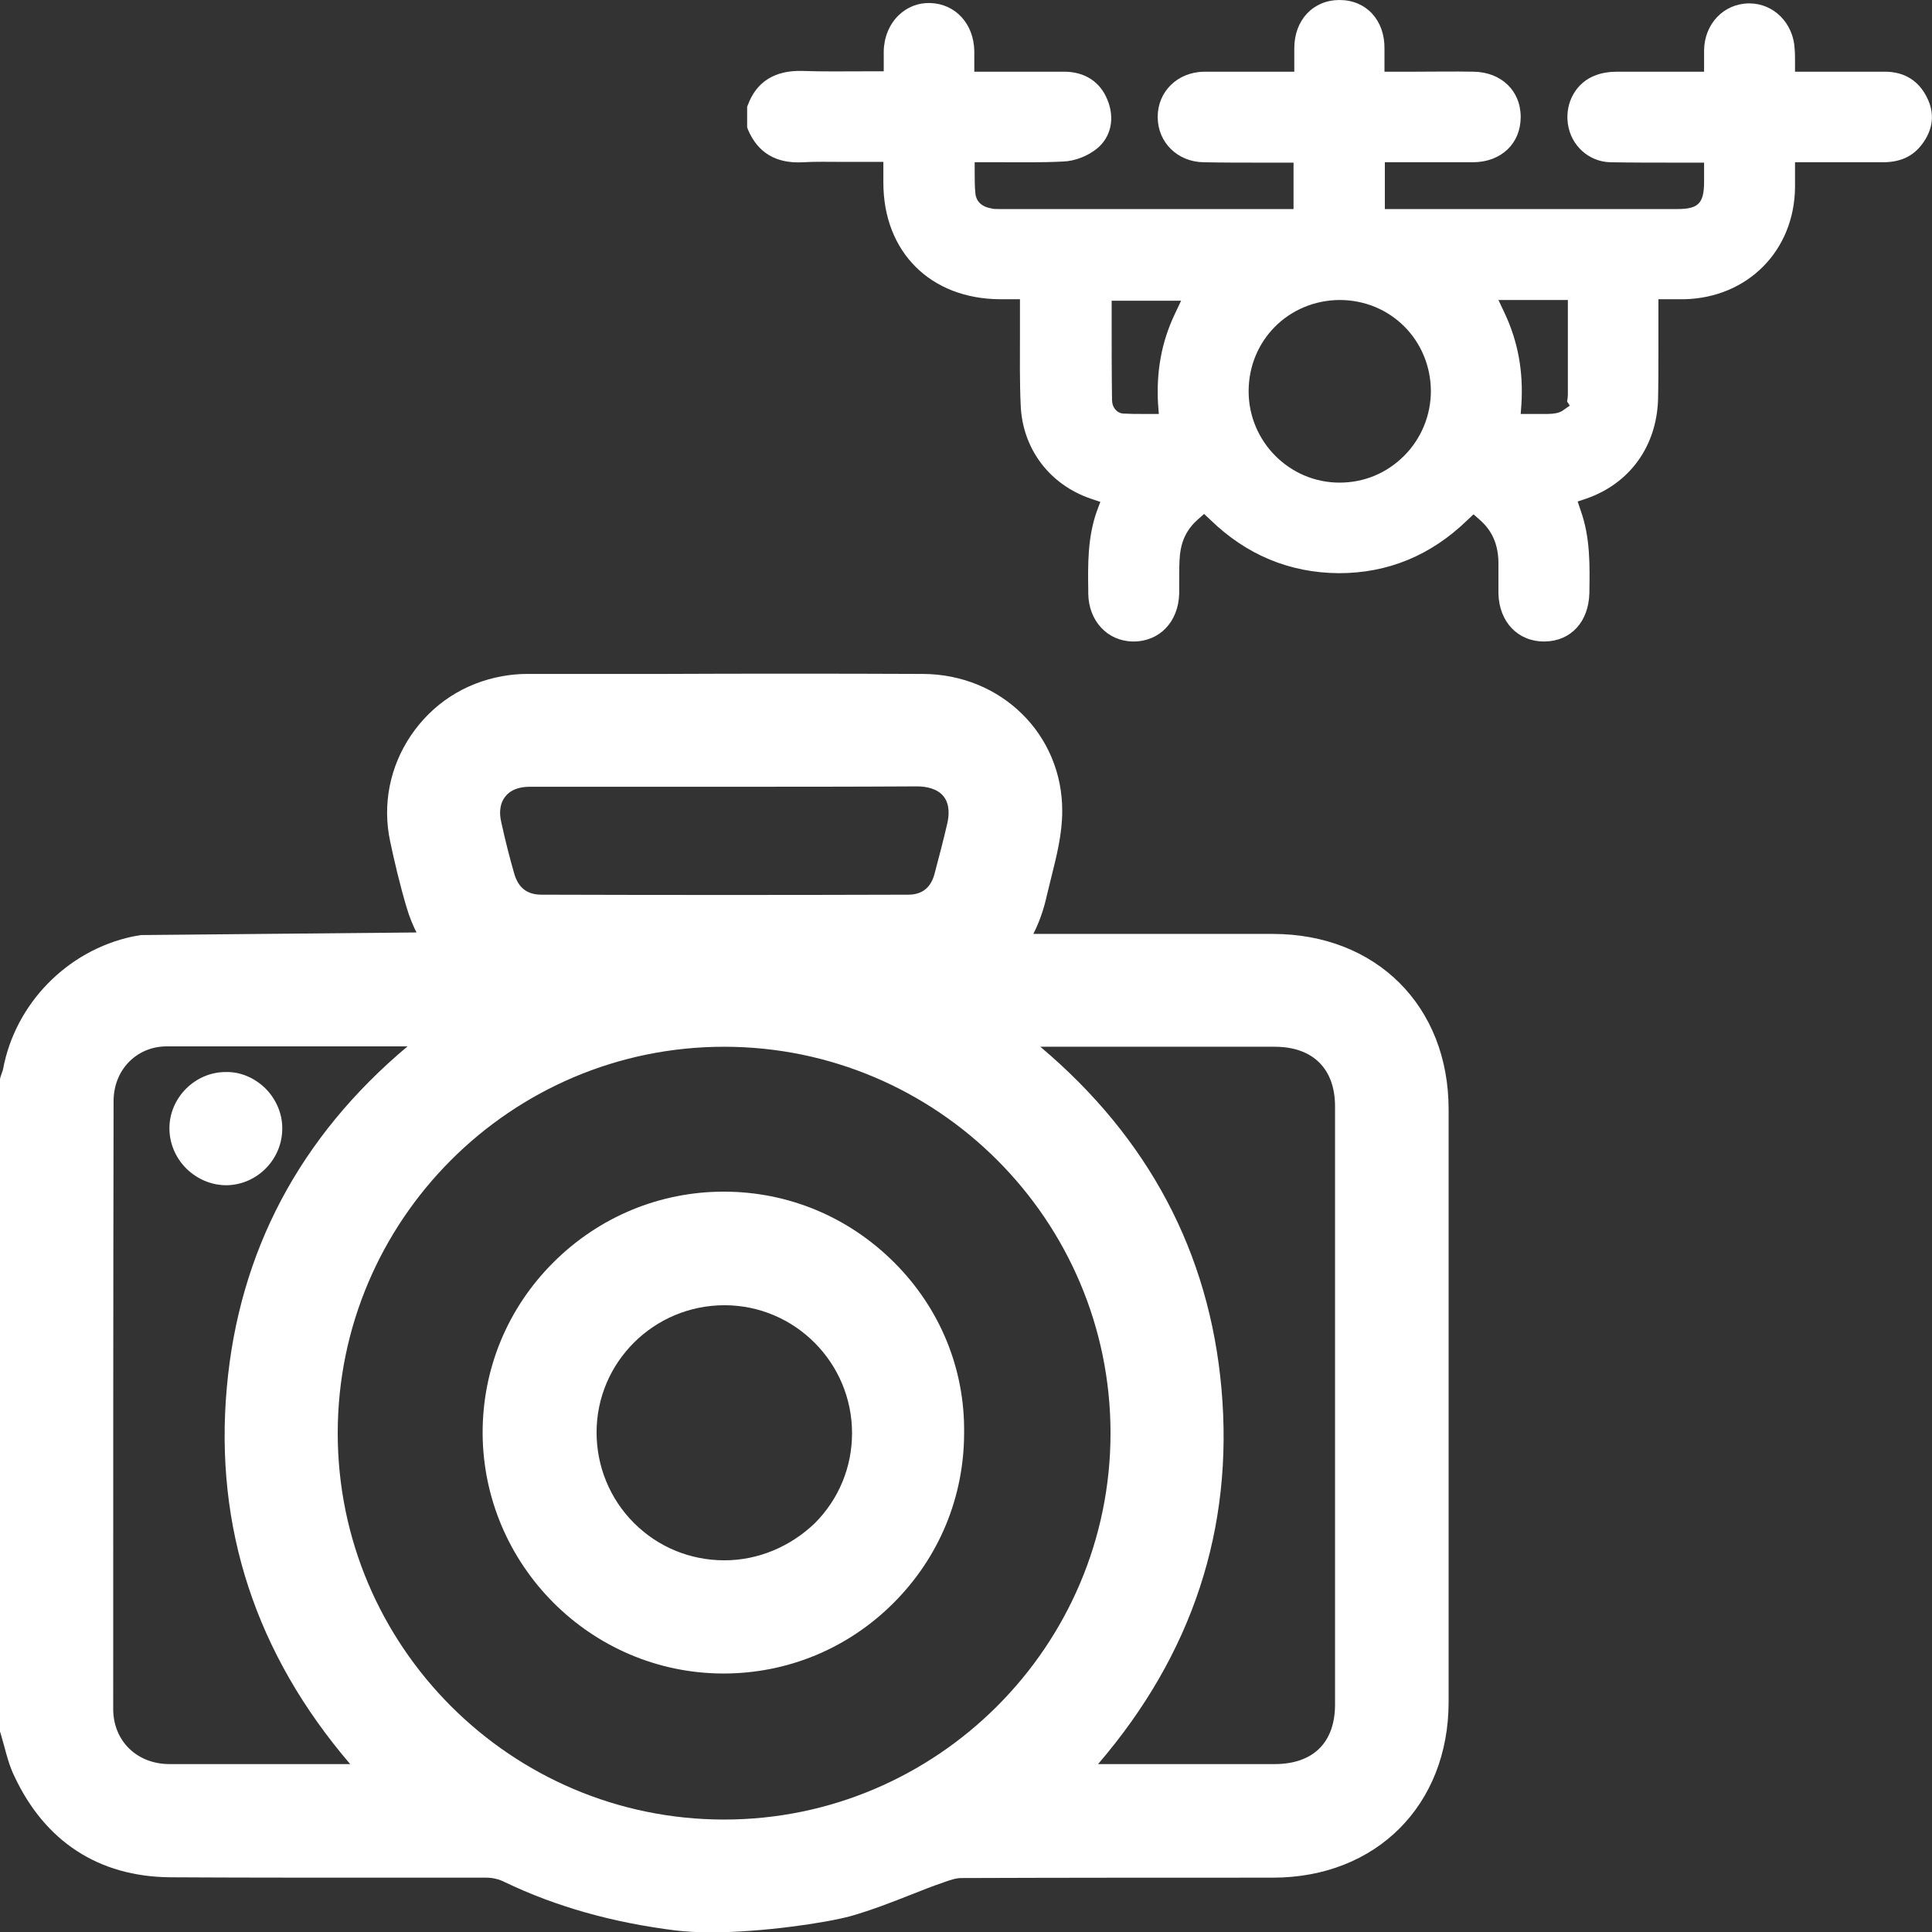 <?xml version="1.0" encoding="utf-8"?>
<!-- Generator: Adobe Illustrator 25.2.1, SVG Export Plug-In . SVG Version: 6.00 Build 0)  -->
<svg version="1.1" id="Layer_1" xmlns="http://www.w3.org/2000/svg" xmlns:xlink="http://www.w3.org/1999/xlink" x="0px" y="0px"
	 viewBox="0 0 512 512" style="enable-background:new 0 0 512 512;" xml:space="preserve">
<rect x="0" y="0" width="512" height="512" fill="#333333" stroke="none"/>
<style type="text/css">
	.st0{fill:#FFFFFF;}
</style>
<g>
	<path class="st0" d="M37.4,247.8c-0.8,0.1-1.6,0.3-2.3,0.4C17.8,251.9,4,266,0.8,283.4c0,0.2-0.2,0.5-0.3,0.9
		c-0.1,0.4-0.3,0.8-0.4,1.2L0,286v172.9l0.2,0.6c0.3,1.1,0.6,2.2,0.9,3.2c0.7,2.6,1.4,5.3,2.7,8c8.1,17.3,22.3,26.6,41.2,26.8
		c17.5,0.1,35.3,0.1,52.5,0.1c10.5,0,21,0,31.4,0c1.6,0,3.4,0.4,4.9,1.2c13.6,6.5,28.5,10.7,45.3,12.8c2.7,0.3,5.9,0.5,9.2,0.5
		c13.6,0,30.5-2.5,37.1-4.3c5.6-1.6,11-3.7,16.3-5.8c2.7-1.1,5.6-2.2,8.5-3.2c1.4-0.5,3.1-1.1,4.5-1.1c27.5-0.1,55.5-0.1,82.6-0.1
		c27.4,0,46.6-19.2,46.6-46.6v-157c0-27.4-19.2-46.5-46.6-46.5h-82.5v4.2c0-3,0-6,0-9c0-6,0,27.9,0,21.9c0,0,0,0,0,0
		c12.1-5,19.7-14.1,22.6-27.2c0.4-1.6,0.8-3.3,1.2-4.9c1.4-5.6,2.9-11.5,2.9-17.5c0.1-20.3-16.1-36.3-36.9-36.4
		c-23.4-0.1-47.1-0.1-70,0c-11.7,0-23.3,0-35,0c-2.1,0-4.3,0.2-6.5,0.6c-10,1.8-18.5,7.3-24.2,15.7c-5.6,8.3-7.6,18.3-5.5,28.1
		c1.1,5.2,2.5,11.2,4.3,17.3c3.2,10.9,10.1,18.9,20.6,23.7l0.2,0.1c0.3,0.1,0.6,0.2,0.9,0.4v-17.4h-17.6 M143.5,237.1
		c-3.8,0-6.1-1.8-7.2-5.5c-1.1-3.8-2.4-8.8-3.5-13.9c-0.6-2.6-0.2-5,1.1-6.6c1.3-1.7,3.6-2.6,6.4-2.6H192c16.7,0,34,0,51-0.1
		c2.3,0,5.4,0.5,7.1,2.7c1.7,2.2,1.4,5.2,0.9,7.3c-1,4.3-2.2,8.9-3.4,13.4c-1,3.5-3.3,5.3-6.9,5.3
		C208.4,237.2,175.7,237.2,143.5,237.1z M224.5,267.4v-20.3h-65v20.3H224.5z M191.9,277.4c56.5,0,102.4,46,102.4,102.4
		s-46,102.4-102.4,102.4c-56.5,0-102.4-46-102.4-102.4S135.4,277.4,191.9,277.4z M92.8,467.5H65.6c-2.3,0-4.7,0-7,0
		c-4.6,0-9.3,0-13.9,0c-8.5-0.1-14.7-6.2-14.7-14.6c0-52.8,0-107.4,0.1-161.1c0-8.2,6-14.4,13.9-14.5c8.2,0,16.4,0,24.6,0
		c8.2,0,16.5,0,24.5,0c5,0,9.9,0,14.9,0c-28.6,24-44.7,54.4-47.9,90.5C56.8,404.8,67.8,438.3,92.8,467.5z M323.7,368
		c-3.2-36-19.3-66.4-48-90.6h62.1c10.1,0,16,5.8,16,15.8v158.5c0,10.1-5.8,15.8-16,15.8H291C316,438.4,327,405,323.7,368z"/>
	<path class="st0" d="M237,334.6c-12.1-12.1-28.1-18.8-45.2-18.8c-17,0-33.1,6.7-45.2,18.8c-12.1,12.1-18.7,28.1-18.7,45.1
		c0.1,35,28.6,63.7,63.7,63.8h0.1c17,0,33-6.6,45.1-18.7c12.1-12.1,18.7-28.1,18.7-45.1C255.7,362.7,249.1,346.7,237,334.6z
		 M192,413.5C192,413.5,192,413.5,192,413.5L192,413.5c-9.1,0-17.6-3.5-24-9.9c-6.4-6.4-9.9-15-9.9-24c0-18.6,15.2-33.7,33.9-33.7
		c18.6,0,33.8,15.2,33.8,33.9c0,9-3.5,17.5-9.9,23.9C209.4,409.9,200.9,413.5,192,413.5z"/>
	<path class="st0" d="M74.8,298.9c0-3.9-1.7-7.7-4.5-10.5c-2.9-2.8-6.6-4.4-10.5-4.3c-8.1,0-14.9,6.8-14.9,14.9
		c0,4,1.6,7.8,4.5,10.7c2.9,2.8,6.6,4.4,10.6,4.4c0.1,0,0.1,0,0.2,0C68.3,313.9,74.9,307.1,74.8,298.9z"/>
</g>
<path class="st0" d="M510.7,25.9L510.7,25.9c-2.2-4.5-6-6.9-11.2-6.9c-4.8,0-9.6,0-14.3,0l-0.6,0c-2.1,0-4.2,0-6.4,0l-2.5,0l0-2.5
	c0-1.4,0-2.5-0.1-3.5c-0.3-6.8-5.5-12.1-12-12.1c-0.1,0-0.1,0-0.2,0c-6.6,0.1-11.7,5.4-11.8,12.4c0,1.1,0,2.1,0,3.2V19l-6.4,0
	c-5.4,0-11,0-16.5,0c-2.2,0-4.1,0.3-5.7,0.9c-5.2,1.8-8.3,7.2-7.5,12.9c0.8,5.8,5.6,10.1,11.3,10.2c5.7,0.1,11.5,0.1,17.1,0.1l1.1,0
	c1.4,0,2.8,0,4.1,0l2.5,0l0,5c0,5.8-1.5,7.3-7.1,7.3c-16.6,0-33.2,0-49.8,0l-27.7,0V43l7.3,0c5.3,0,10.8,0,16.2,0
	c7.4-0.1,12.5-5,12.5-12c0-7-5.2-11.9-12.5-12c-5.3-0.1-10.9,0-15.4,0c-1.9,0-3.8,0-5.7,0l-2.5,0l0-2.5c0-1.2,0-2.4,0-3.6
	C367,5.3,362,0,355,0c-7,0-12,5.3-12,12.8c0,1.2,0,2.4,0,3.6V19l-5.2,0c-6.4,0-12.5,0-18.7,0c-7,0.1-12.3,5.2-12.3,12
	c0,6.7,5.2,11.9,12.2,12c4.9,0.1,9.9,0.1,14.7,0.1l0.1,0c2.1,0,4.2,0,6.3,0h2.7v12.3l-2.5,0c-25.2,0-50.3,0-75.5,0
	c-0.9,0-1.6,0-2.2-0.2c-3.5-0.6-4-3-4.1-3.8c-0.2-1.9-0.2-4-0.2-5.9l0-2.5l2.5,0c1.5,0,2.9,0,4.4,0c5.5,0,11.1,0.1,16.6-0.2
	c3.1-0.1,6.6-1.5,9-3.5c3.6-3,4.7-7.9,2.7-12.8c-1.9-4.8-6-7.5-11.5-7.5c-4.8,0-9.5,0-14.3,0l-0.3,0c-2.2,0-4.5,0-6.7,0l-2.5,0v-2.5
	c0-1,0-1.9,0-2.9c-0.1-7.3-5-12.6-11.7-12.8c-3.2-0.1-6.1,1.1-8.3,3.2c-2.5,2.4-3.9,5.8-4,9.5c0,1,0,1.9,0,2.9l0,2.5l-4.6,0
	c-5.9,0-11.4,0.1-17-0.1c-7.2-0.2-12.1,2.8-14.4,9l-0.2,0.5v5.4l0.2,0.6c2.6,6.2,7.5,9.1,14.6,8.7c3.4-0.2,6.8-0.1,10.4-0.1l0.1,0
	c1.5,0,3.1,0,4.6,0h6.2l0,5.5c0,18.4,12.5,30.8,30.9,30.9l5.3,0l0,2.5c0,2.1,0,4.2,0,6.3l0,0.4c0,6.2-0.1,12.6,0.2,19
	c0.5,11.5,7.7,21,18.7,24.7l2.4,0.8l-0.9,2.4c-2.5,7-2.4,14.2-2.3,21.1l0,0.8c0.1,7.3,5.1,12.6,11.8,12.7l0.2,0
	c6.9,0,11.9-5.2,12.1-12.7c0-1.3,0-2.6,0-3.8c0-2.3,0-4.4,0.2-6.5c0.4-3.8,1.9-6.8,4.7-9.3l1.7-1.5l1.7,1.6c9.6,9.3,21,14,34,14.1
	c13,0,24.4-4.7,34-14l1.7-1.6l1.7,1.5c3.2,2.8,4.8,6.4,4.9,11.1c0,1.3,0,2.7,0,4l0,0.1c0,1.4,0,2.9,0,4.3
	c0.2,7.5,5.1,12.7,12.1,12.7l0.2,0c6.9-0.1,11.6-5.2,11.8-12.8c0.1-7.2,0.3-14.6-2.3-21.9l-0.8-2.4l2.4-0.8
	c11.4-4,18.5-13.8,18.9-26.2c0.1-4.4,0.1-8.9,0.1-13.2c0-2,0-3.9,0-5.9l0-7.5l2.5,0c1.5,0,2.9,0,4.4,0c16.7-0.4,29.1-12.8,29.3-29.6
	c0-1.4,0-2.8,0-4.2l0-2.5l7.7,0c5.2,0,10.4,0,15.6,0c4.5,0,7.9-1.5,10.3-4.7C512.3,34.4,512.8,30.1,510.7,25.9z M311.3,83.3
	c-3.5,7.4-4.9,15.2-4.4,23.8l0.2,2.6l-2.6,0c-0.6,0-1.2,0-1.9,0c-1.6,0-3.2,0-4.9-0.1c-1.7-0.1-3-1.6-3-3.6
	c-0.1-6.9-0.1-13.9-0.1-20.8l0-5.5H313L311.3,83.3z M372.1,120.8c-4.6,4.6-10.6,7.1-17.1,7.1c0,0,0,0,0,0
	c-13.3,0-24.1-10.9-24.1-24.2c0-13.5,10.6-24.1,24.1-24.2c13.5,0,24.1,10.6,24.2,24.1C379.2,110,376.7,116.2,372.1,120.8z
	 M414,108.9c-0.8,0.5-2.1,0.8-3.8,0.8c-1.2,0-2.4,0-3.6,0l-3.6,0l0.2-2.7c0.5-8.6-0.9-16.4-4.4-23.9l-1.7-3.6h18.4l0,2.9
	c0,7.2,0,14.6,0,22c0,0.8-0.1,1.4-0.2,2l0.7,1.1L414,108.9z"/>
</svg>
